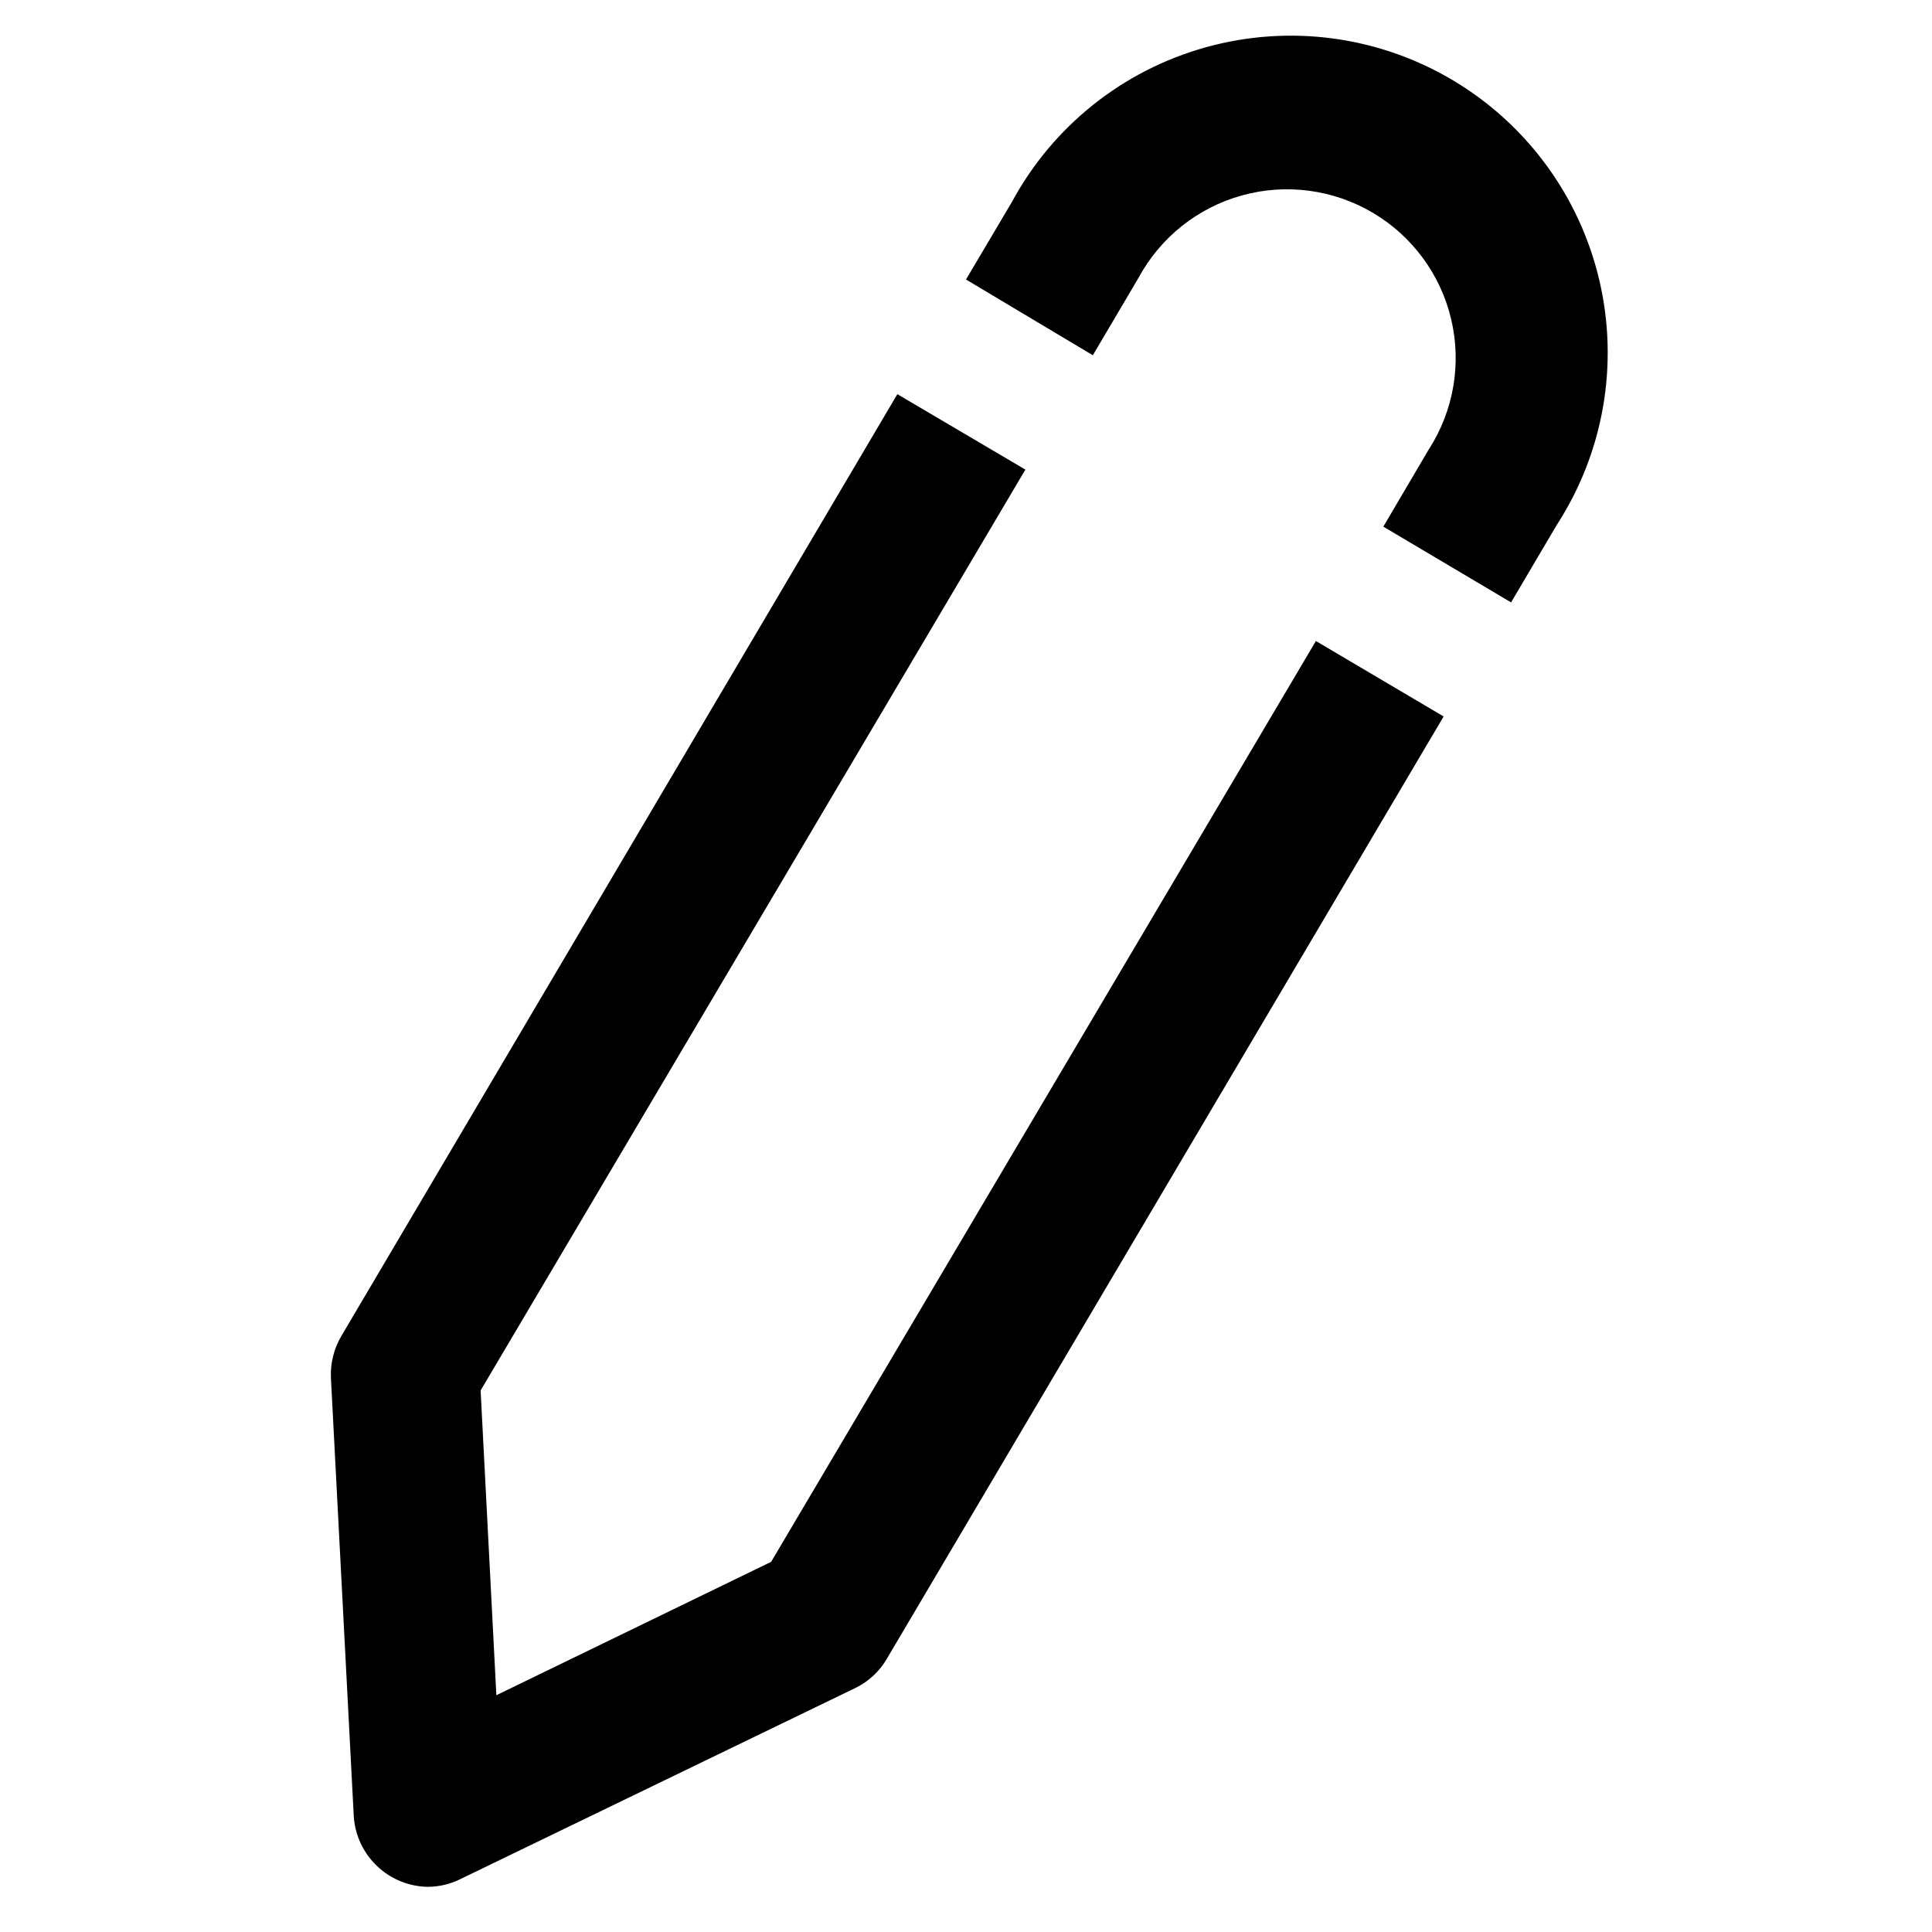 <?xml version="1.0" encoding="UTF-8"?>
<!-- Uploaded to: ICON Repo, www.iconrepo.com, Generator: ICON Repo Mixer Tools -->
<svg fill="#000000" width="800px" height="800px" version="1.1" viewBox="144 144 512 512" xmlns="http://www.w3.org/2000/svg">
 <g>
  <path d="m544.45 303.64-33.852-20.074 12.043-20.469 0.004 0.004c6.586-10.219 8.727-22.676 5.93-34.504-2.797-11.832-10.285-22.012-20.746-28.199-10.465-6.191-22.992-7.856-34.707-4.609-11.715 3.246-21.602 11.121-27.387 21.812l-12.121 20.547-33.613-20.078 12.121-20.469v0.004c10.844-20.125 29.426-34.961 51.453-41.082 22.023-6.125 45.594-3.004 65.27 8.641s33.754 30.805 38.984 53.059c5.234 22.254 1.168 45.68-11.254 64.871z"/>
  <path d="m257.36 644.03c-5-0.086-9.785-2.039-13.414-5.481-3.629-3.438-5.836-8.109-6.188-13.098l-6.062-116.35c-0.156-3.863 0.797-7.688 2.754-11.023l147.36-249.62 33.93 19.996-144.37 244.03 4.172 80.766 72.816-35.344 144.37-244.03 33.852 19.996-147.45 249.54c-1.93 3.398-4.836 6.141-8.344 7.871l-104.62 50.617c-2.731 1.395-5.754 2.121-8.816 2.125z"/>
 </g>
</svg>
